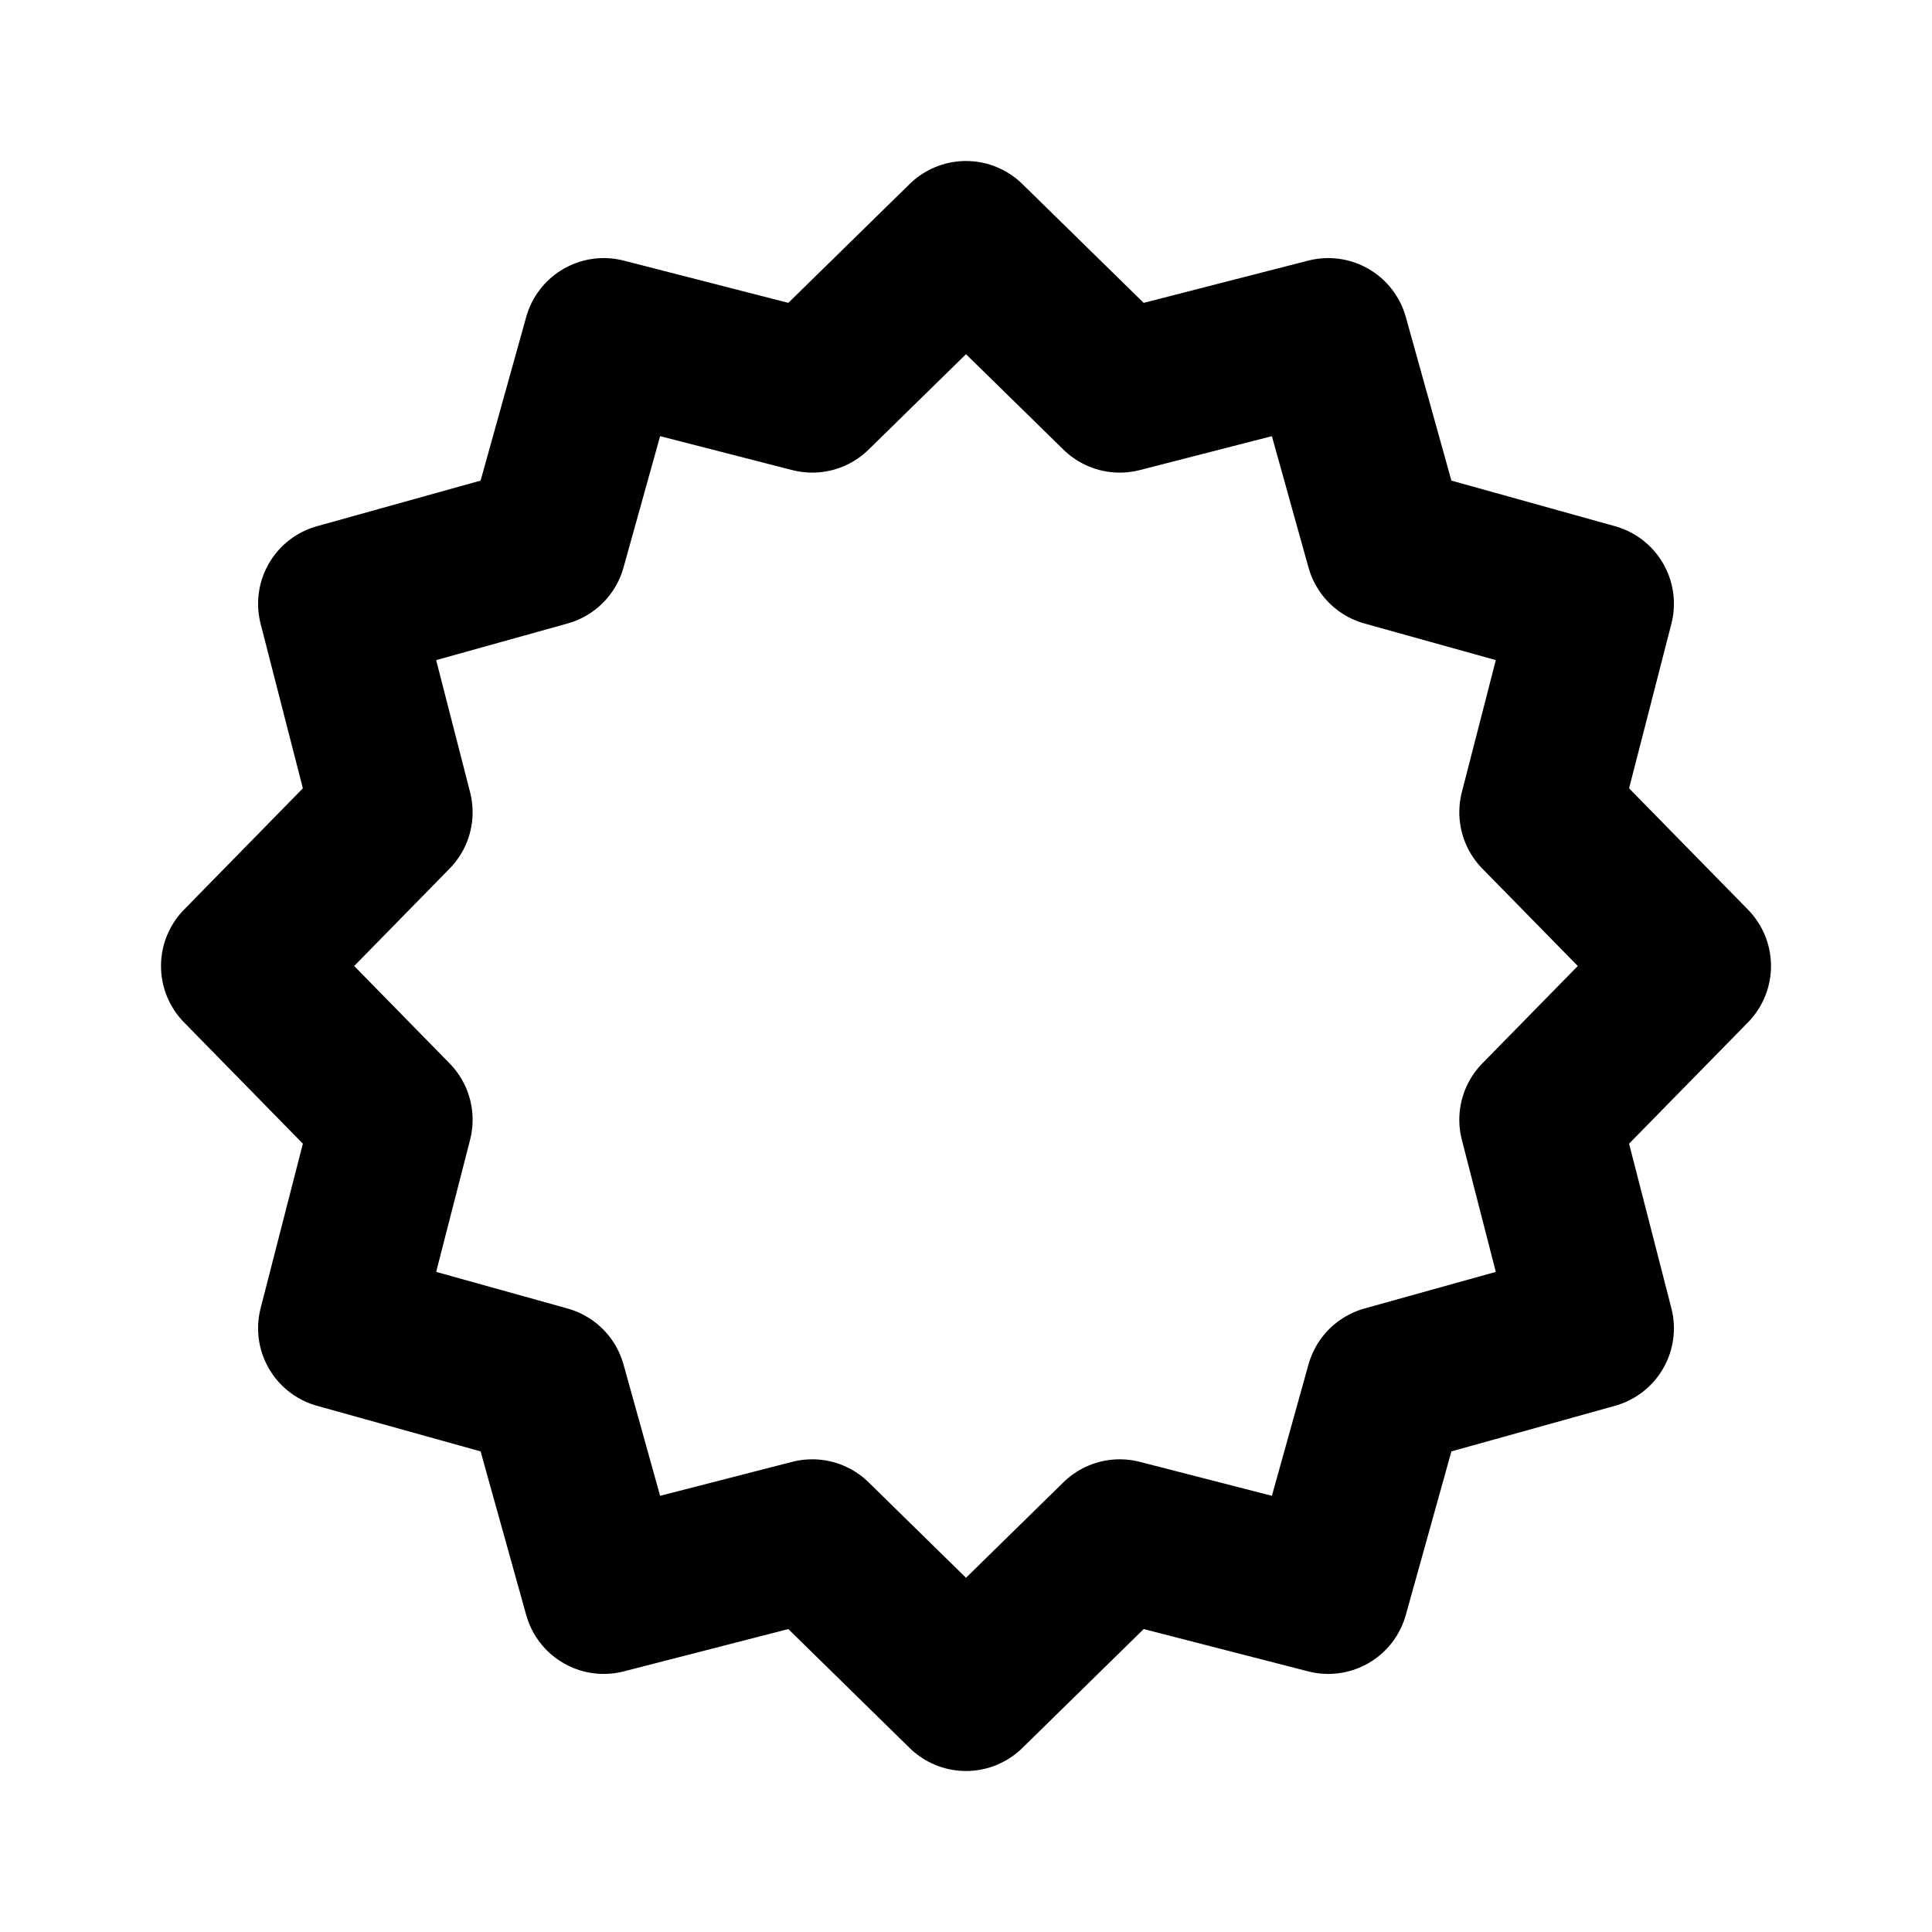 <?xml version="1.0" encoding="utf-8"?><!-- Uploaded to: SVG Repo, www.svgrepo.com, Generator: SVG Repo Mixer Tools -->
<svg width="800px" height="800px" viewBox="0 0 24 24" fill="none" xmlns="http://www.w3.org/2000/svg">
<path d="M12 3L13.91 4.871L16.5 4.206L17.218 6.782L19.794 7.5L19.128 10.09L21 12L19.128 13.91L19.794 16.5L17.218 17.218L16.5 19.794L13.91 19.128L12 21L10.09 19.128L7.5 19.794L6.782 17.218L4.206 16.5L4.871 13.91L3 12L4.871 10.09L4.206 7.5L6.782 6.782L7.5 4.206L10.09 4.871L12 3Z" stroke="#000000" stroke-width="2" stroke-linecap="round" stroke-linejoin="round"/>
</svg>